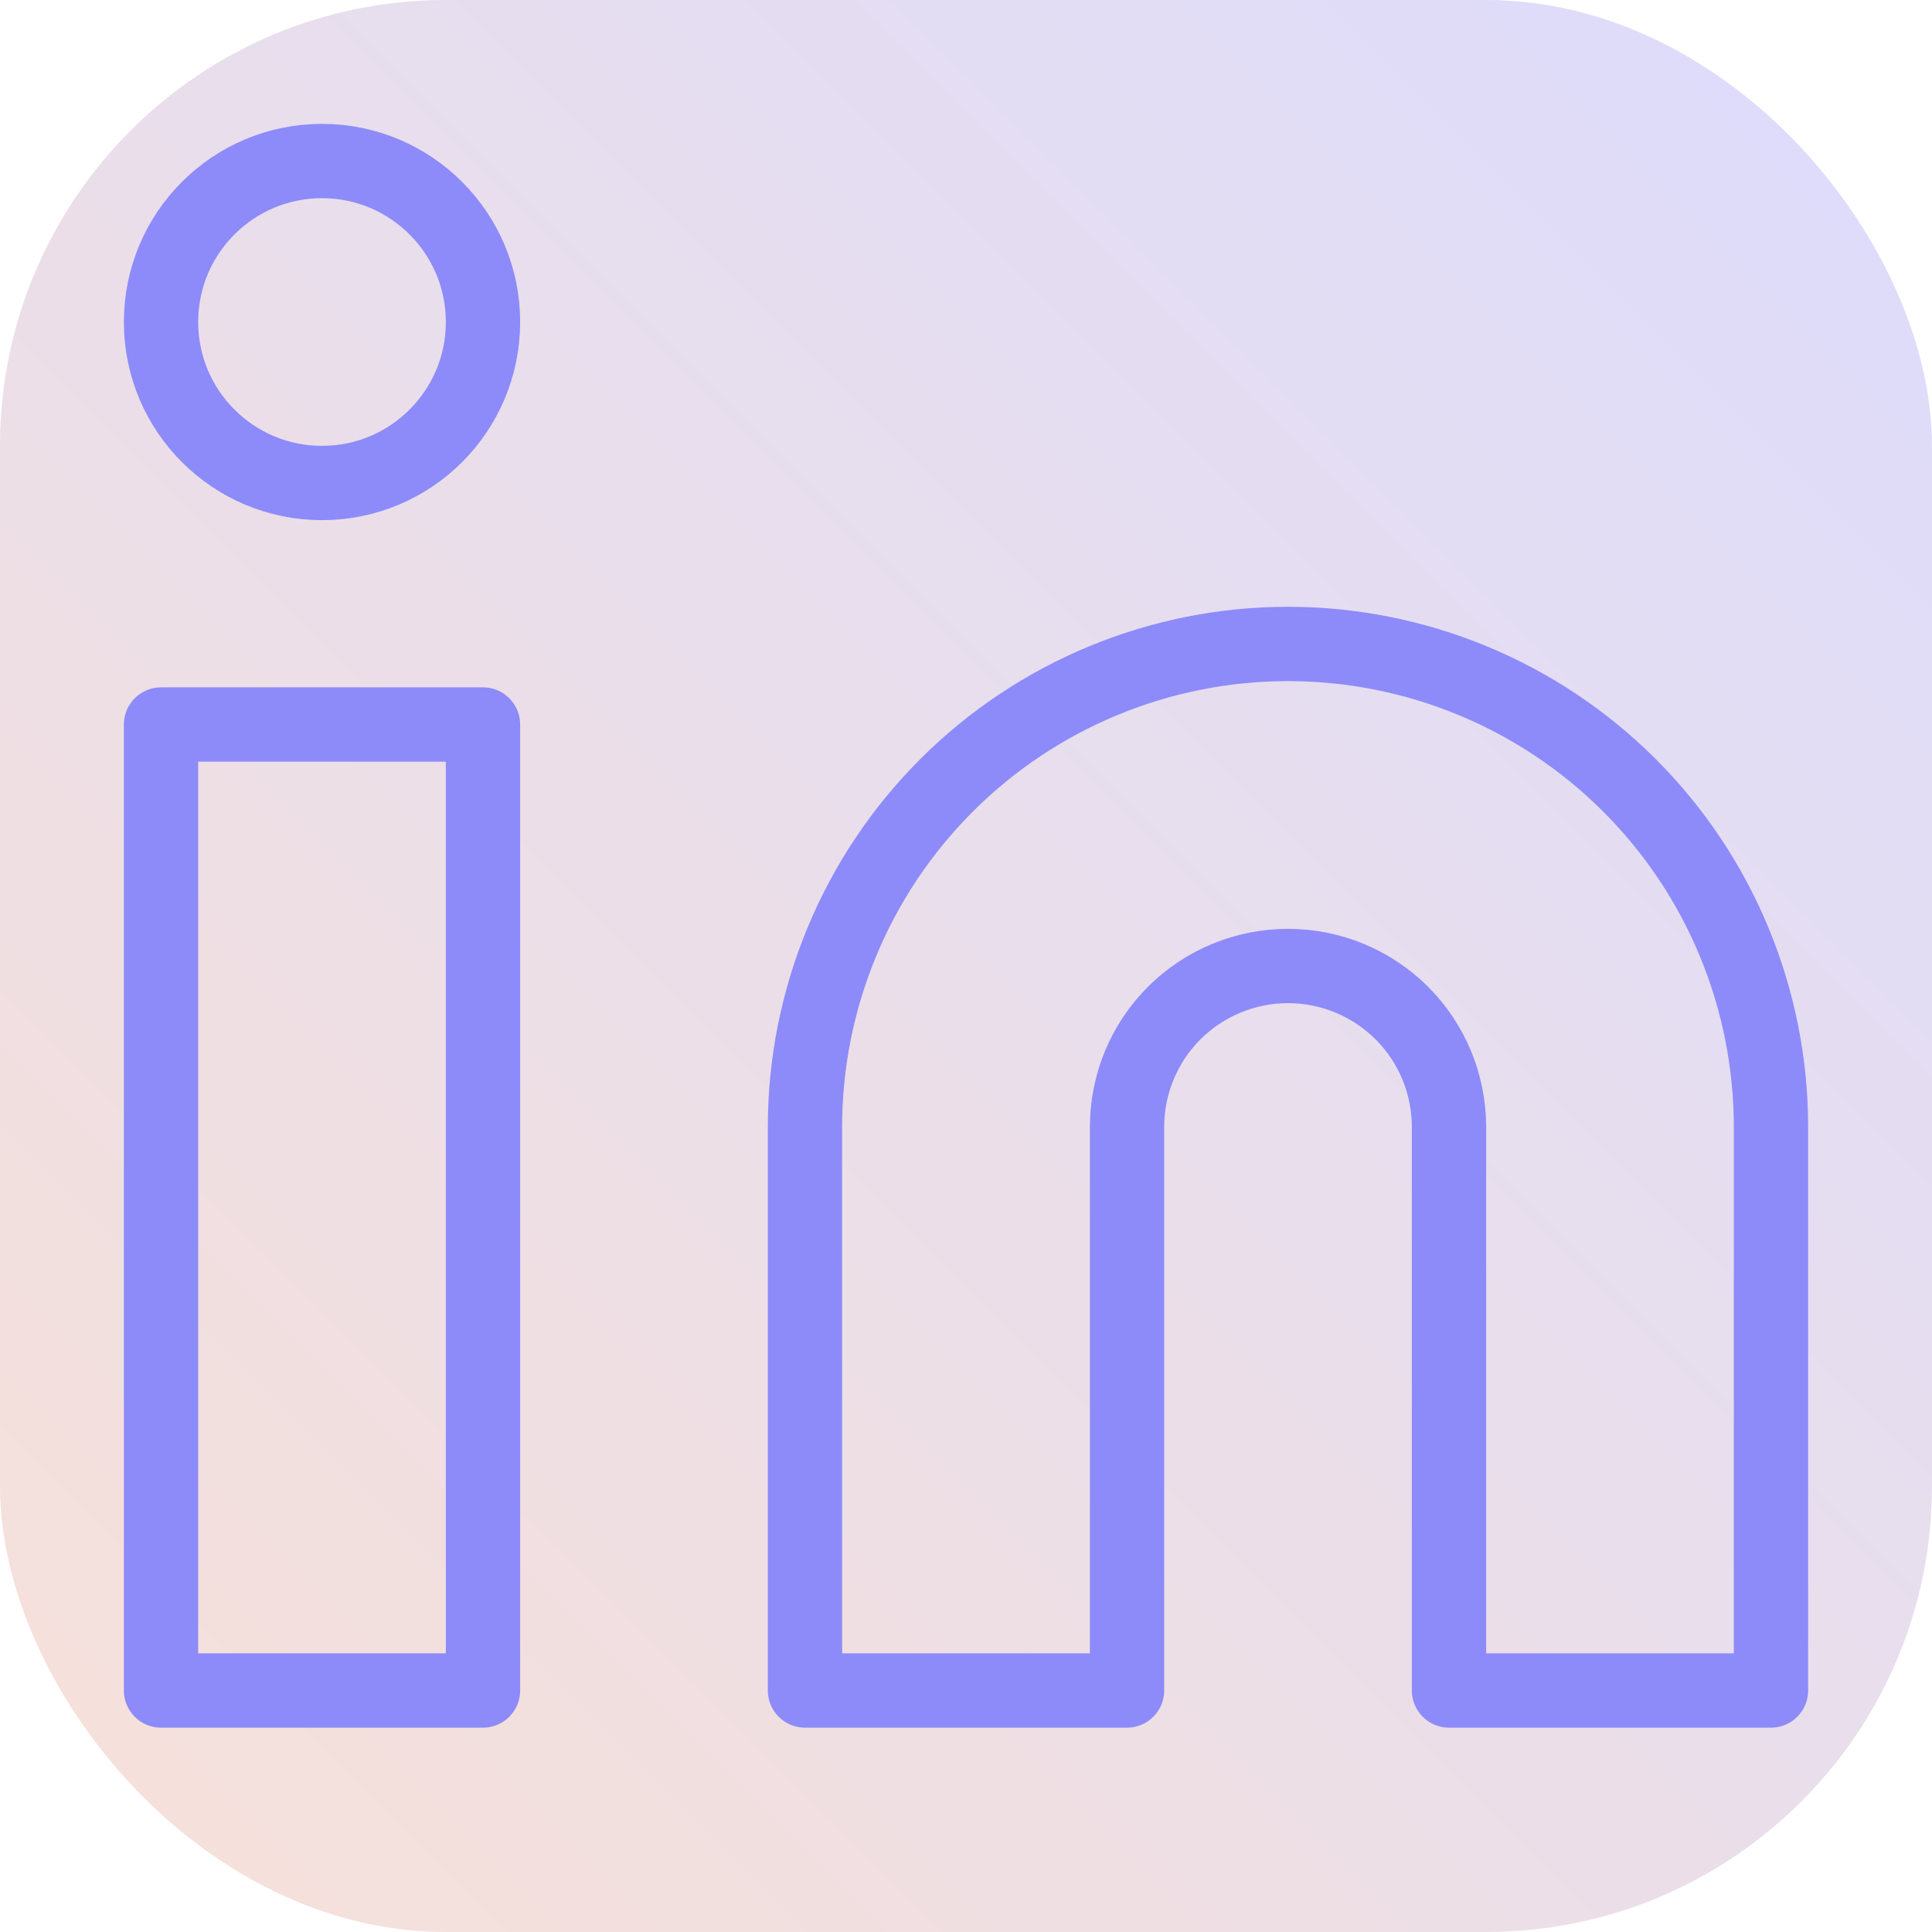 <svg width="26" height="26" viewBox="0 0 26 26" fill="none" xmlns="http://www.w3.org/2000/svg">
    <rect width="26" height="26" rx="6" fill="url(#paint0_linear_47_139)" fill-opacity="0.3"/>
    <path d="M17.333 8.666C19.057 8.666 20.711 9.351 21.93 10.57C23.149 11.789 23.833 13.443 23.833 15.166V22.75H19.5V15.166C19.5 14.592 19.272 14.041 18.866 13.634C18.459 13.228 17.908 13 17.333 13C16.759 13 16.208 13.228 15.801 13.634C15.395 14.041 15.167 14.592 15.167 15.166V22.75H10.833V15.166C10.833 13.443 11.518 11.789 12.737 10.57C13.956 9.351 15.61 8.666 17.333 8.666Z" stroke="#8D8BF9" stroke-linecap="round" stroke-linejoin="round"/>
    <path d="M6.5 9.75H2.167V22.75H6.5V9.75Z" stroke="#8D8BF9" stroke-linecap="round" stroke-linejoin="round"/>
    <path d="M4.333 6.5C5.53 6.5 6.5 5.53 6.5 4.333C6.5 3.137 5.53 2.167 4.333 2.167C3.137 2.167 2.167 3.137 2.167 4.333C2.167 5.53 3.137 6.5 4.333 6.5Z" stroke="#8D8BF9" stroke-linecap="round" stroke-linejoin="round"/>
    <defs>
        <linearGradient id="paint0_linear_47_139" x1="26" y1="7.7486e-07" x2="-7.7486e-07" y2="26" gradientUnits="userSpaceOnUse">
            <stop stop-color="#8D8BF9"/>
            <stop offset="1" stop-color="#E69B7F"/>
        </linearGradient>
    </defs>
</svg>

